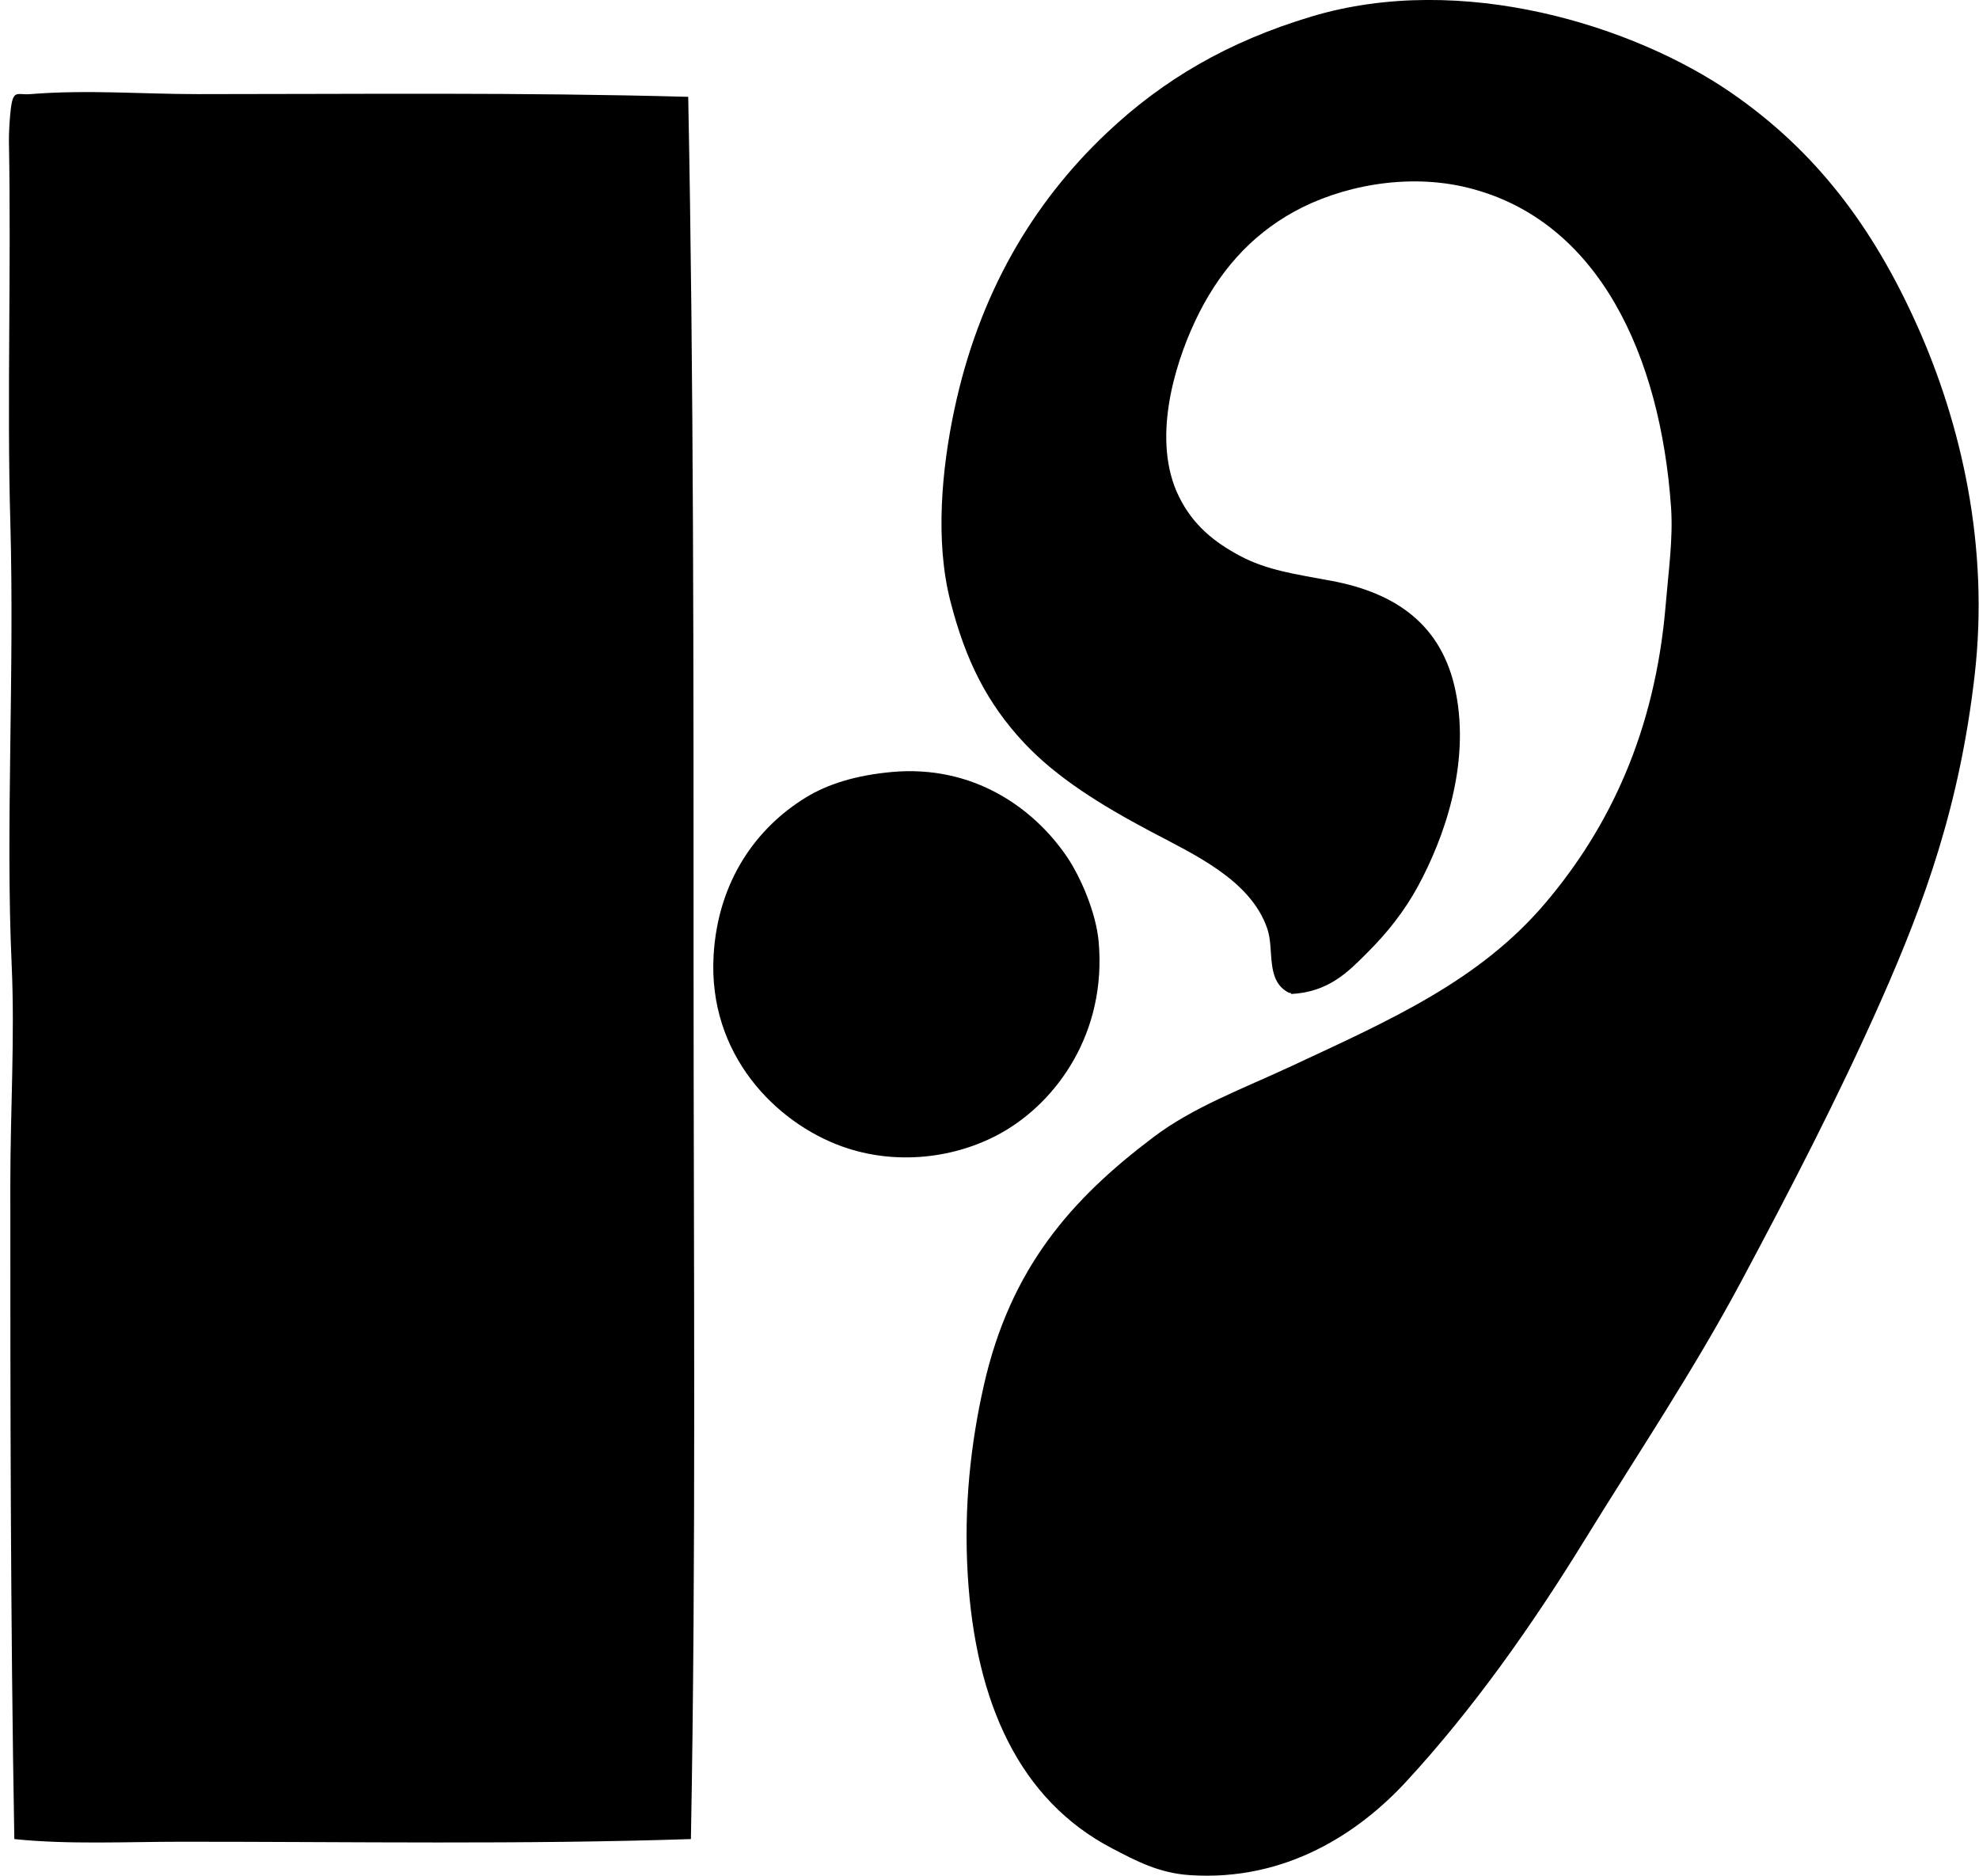 <svg xmlns="http://www.w3.org/2000/svg" width="211" height="200" fill="none" viewBox="0 0 211 200">
  <path fill="#000" fill-rule="evenodd" d="M137.675 105.984c-.003-.139-.174-.11-.284-.142-2.506-1.329-1.485-4.542-2.281-6.844-1.796-5.205-7.797-7.88-12.546-10.407-5.098-2.71-9.895-5.652-13.401-9.41-3.894-4.175-6.205-8.708-7.842-15.114-1.636-6.403-.908-14.096.43-20.387 2.618-12.342 8.341-22.033 16.253-29.51 6.025-5.696 12.949-9.741 21.814-12.404 16.105-4.838 34.472 1.03 44.766 8.125 8.978 6.19 15.085 14.248 19.816 24.805 4.699 10.484 7.729 23.53 6.131 37.354-1.583 13.706-5.234 23.939-9.98 34.644-4.637 10.46-9.712 20.21-14.828 29.797-5.119 9.599-11.093 18.493-16.824 27.802-5.51 8.951-11.789 17.887-18.962 25.661-4.988 5.406-12.779 10.676-23.094 9.98-3.303-.222-5.69-1.506-8.271-2.852-9.835-5.131-14.584-15.47-15.395-29.226-.429-7.229.319-13.931 1.71-20.1 2.832-12.576 9.371-19.935 18.106-26.519 4.291-3.234 9.481-5.13 14.685-7.557 10.558-4.921 20.047-9.093 27.087-17.393 6.805-8.022 11.703-18.239 12.83-31.79.305-3.658.802-7.088.571-10.41-1.121-16.092-7.67-30.614-21.672-34.073-6.533-1.613-13.629-.145-18.535 2.565-4.666 2.58-8.092 6.454-10.551 11.691-2.231 4.758-4.634 12.739-1.711 18.677 1.518 3.086 3.794 4.856 6.416 6.273 2.947 1.595 6.03 2 9.835 2.71 6.871 1.282 11.821 4.685 13.259 11.834 1.583 7.876-1.334 15.753-3.991 20.671-1.477 2.731-3.305 5.016-5.418 7.128-2.054 2.06-4.113 4.205-8.123 4.421Zm-64.298-95.66c.589 30.09.571 61.369.571 92.669 0 31.392.278 62.831-.284 93.098-17.982.592-35.774.281-54.318.284-6.04.003-12.081.314-17.819-.284-.414-23.429-.429-47.293-.426-70 0-7.59.491-15.538.142-23.24-.663-14.567.31-30.948-.142-47.19-.37-13.025.107-26.598-.15-40.633-.013-.725.07-2.115.141-2.852.266-2.8.616-2.015 2.14-2.14 6.042-.49 12.028 0 17.821 0 17.165 0 34.493-.2 52.324.288Z" clip-rule="evenodd"/>
  <path fill="#000" fill-rule="evenodd" d="M95.046 82.317c8.755-.804 15.173 3.868 18.674 8.984 1.47 2.148 3.145 5.989 3.42 9.122.852 9.676-4.438 17.056-10.407 20.388-4.885 2.725-11.252 3.479-16.963 1.426-7.063-2.542-14.307-9.815-13.685-20.387.467-7.942 4.58-13.603 9.838-16.822 2.343-1.438 5.344-2.362 9.123-2.71Z" clip-rule="evenodd"/>
</svg>
